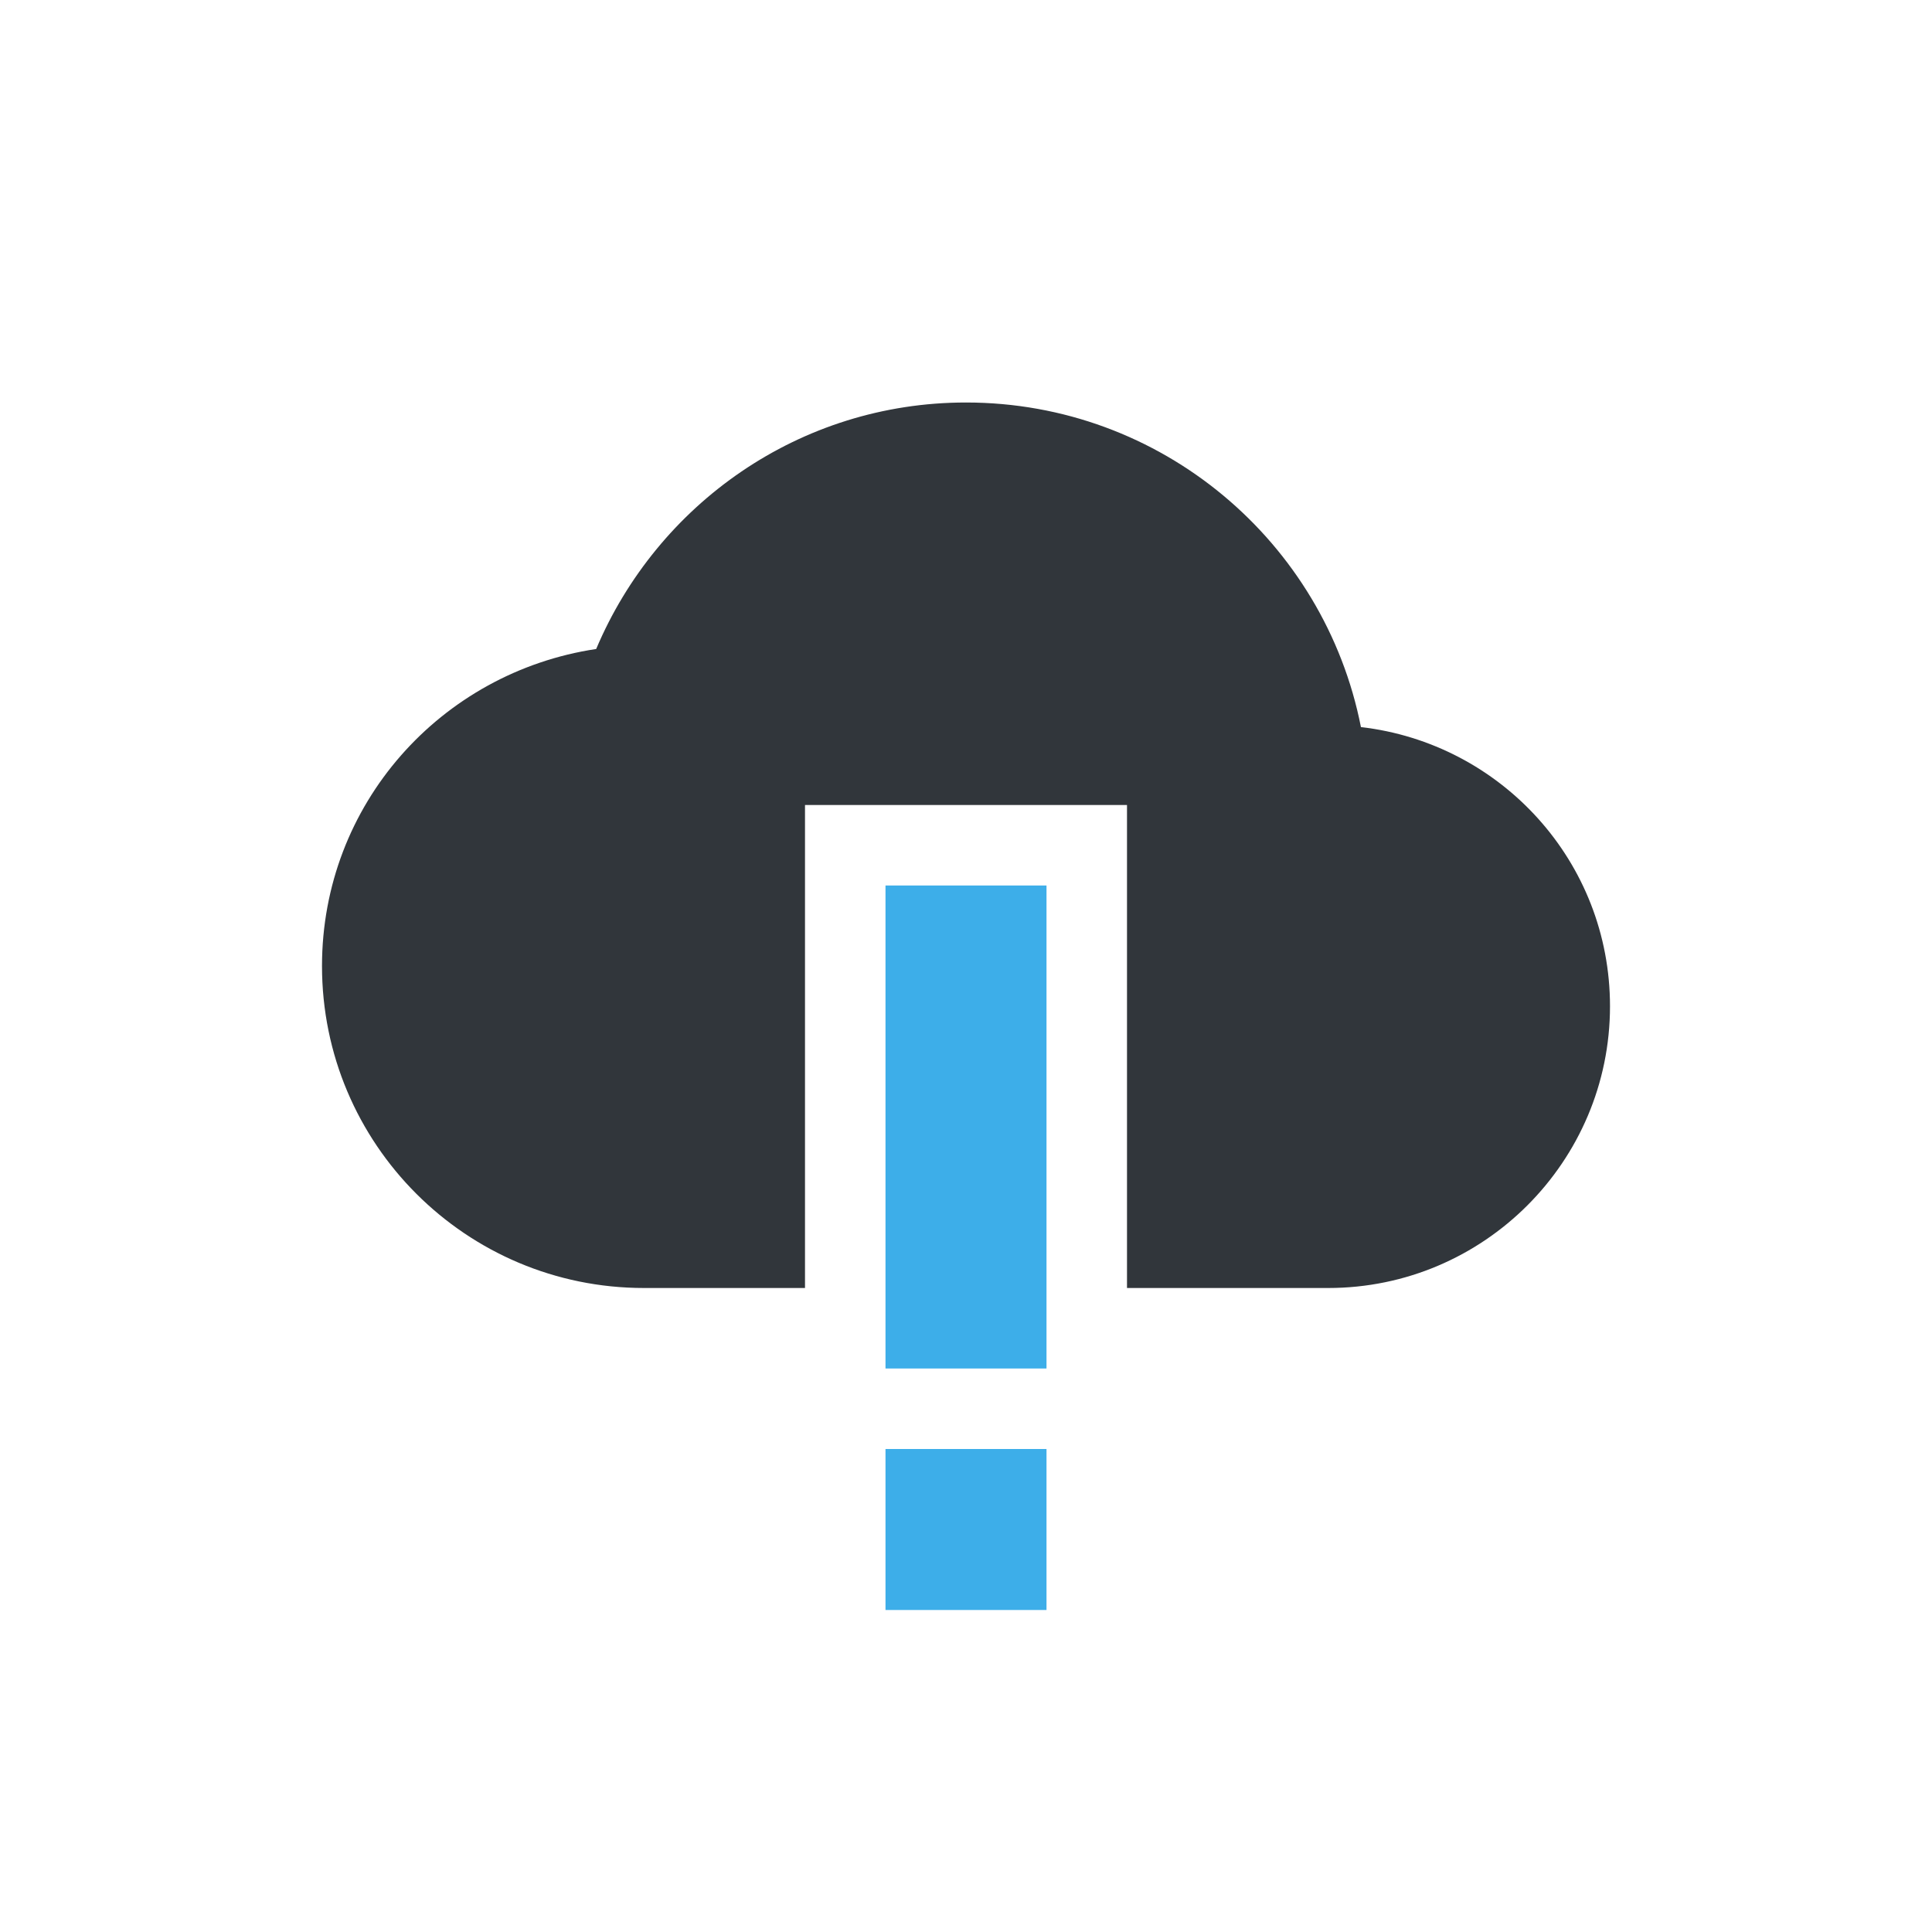 <svg xmlns="http://www.w3.org/2000/svg" width="12pt" height="12pt" version="1.1" viewBox="0 0 12 12">
 <g>
  <path style="fill:rgb(23.922%,68.235%,91.373%)" d="M 5.5 5.5 L 5.5 8.5 L 6.5 8.5 L 6.5 5.5 Z M 5.5 9 L 5.5 10 L 6.5 10 L 6.5 9 Z M 5.5 9"/>
  <path style="fill:rgb(19.216%,21.176%,23.137%)" d="M 6 2.5 C 4.965 2.5 4.082 3.133 3.703 4.031 C 2.738 4.176 2 4.996 2 6 C 2 7.105 2.895 8 4 8 L 5 8 L 5 5 L 7 5 L 7 8 L 8.25 8 C 9.215 8 10 7.215 10 6.25 C 10 5.352 9.324 4.617 8.453 4.516 C 8.227 3.367 7.215 2.5 6 2.5 Z M 6 2.5"/>
 </g>
</svg>
